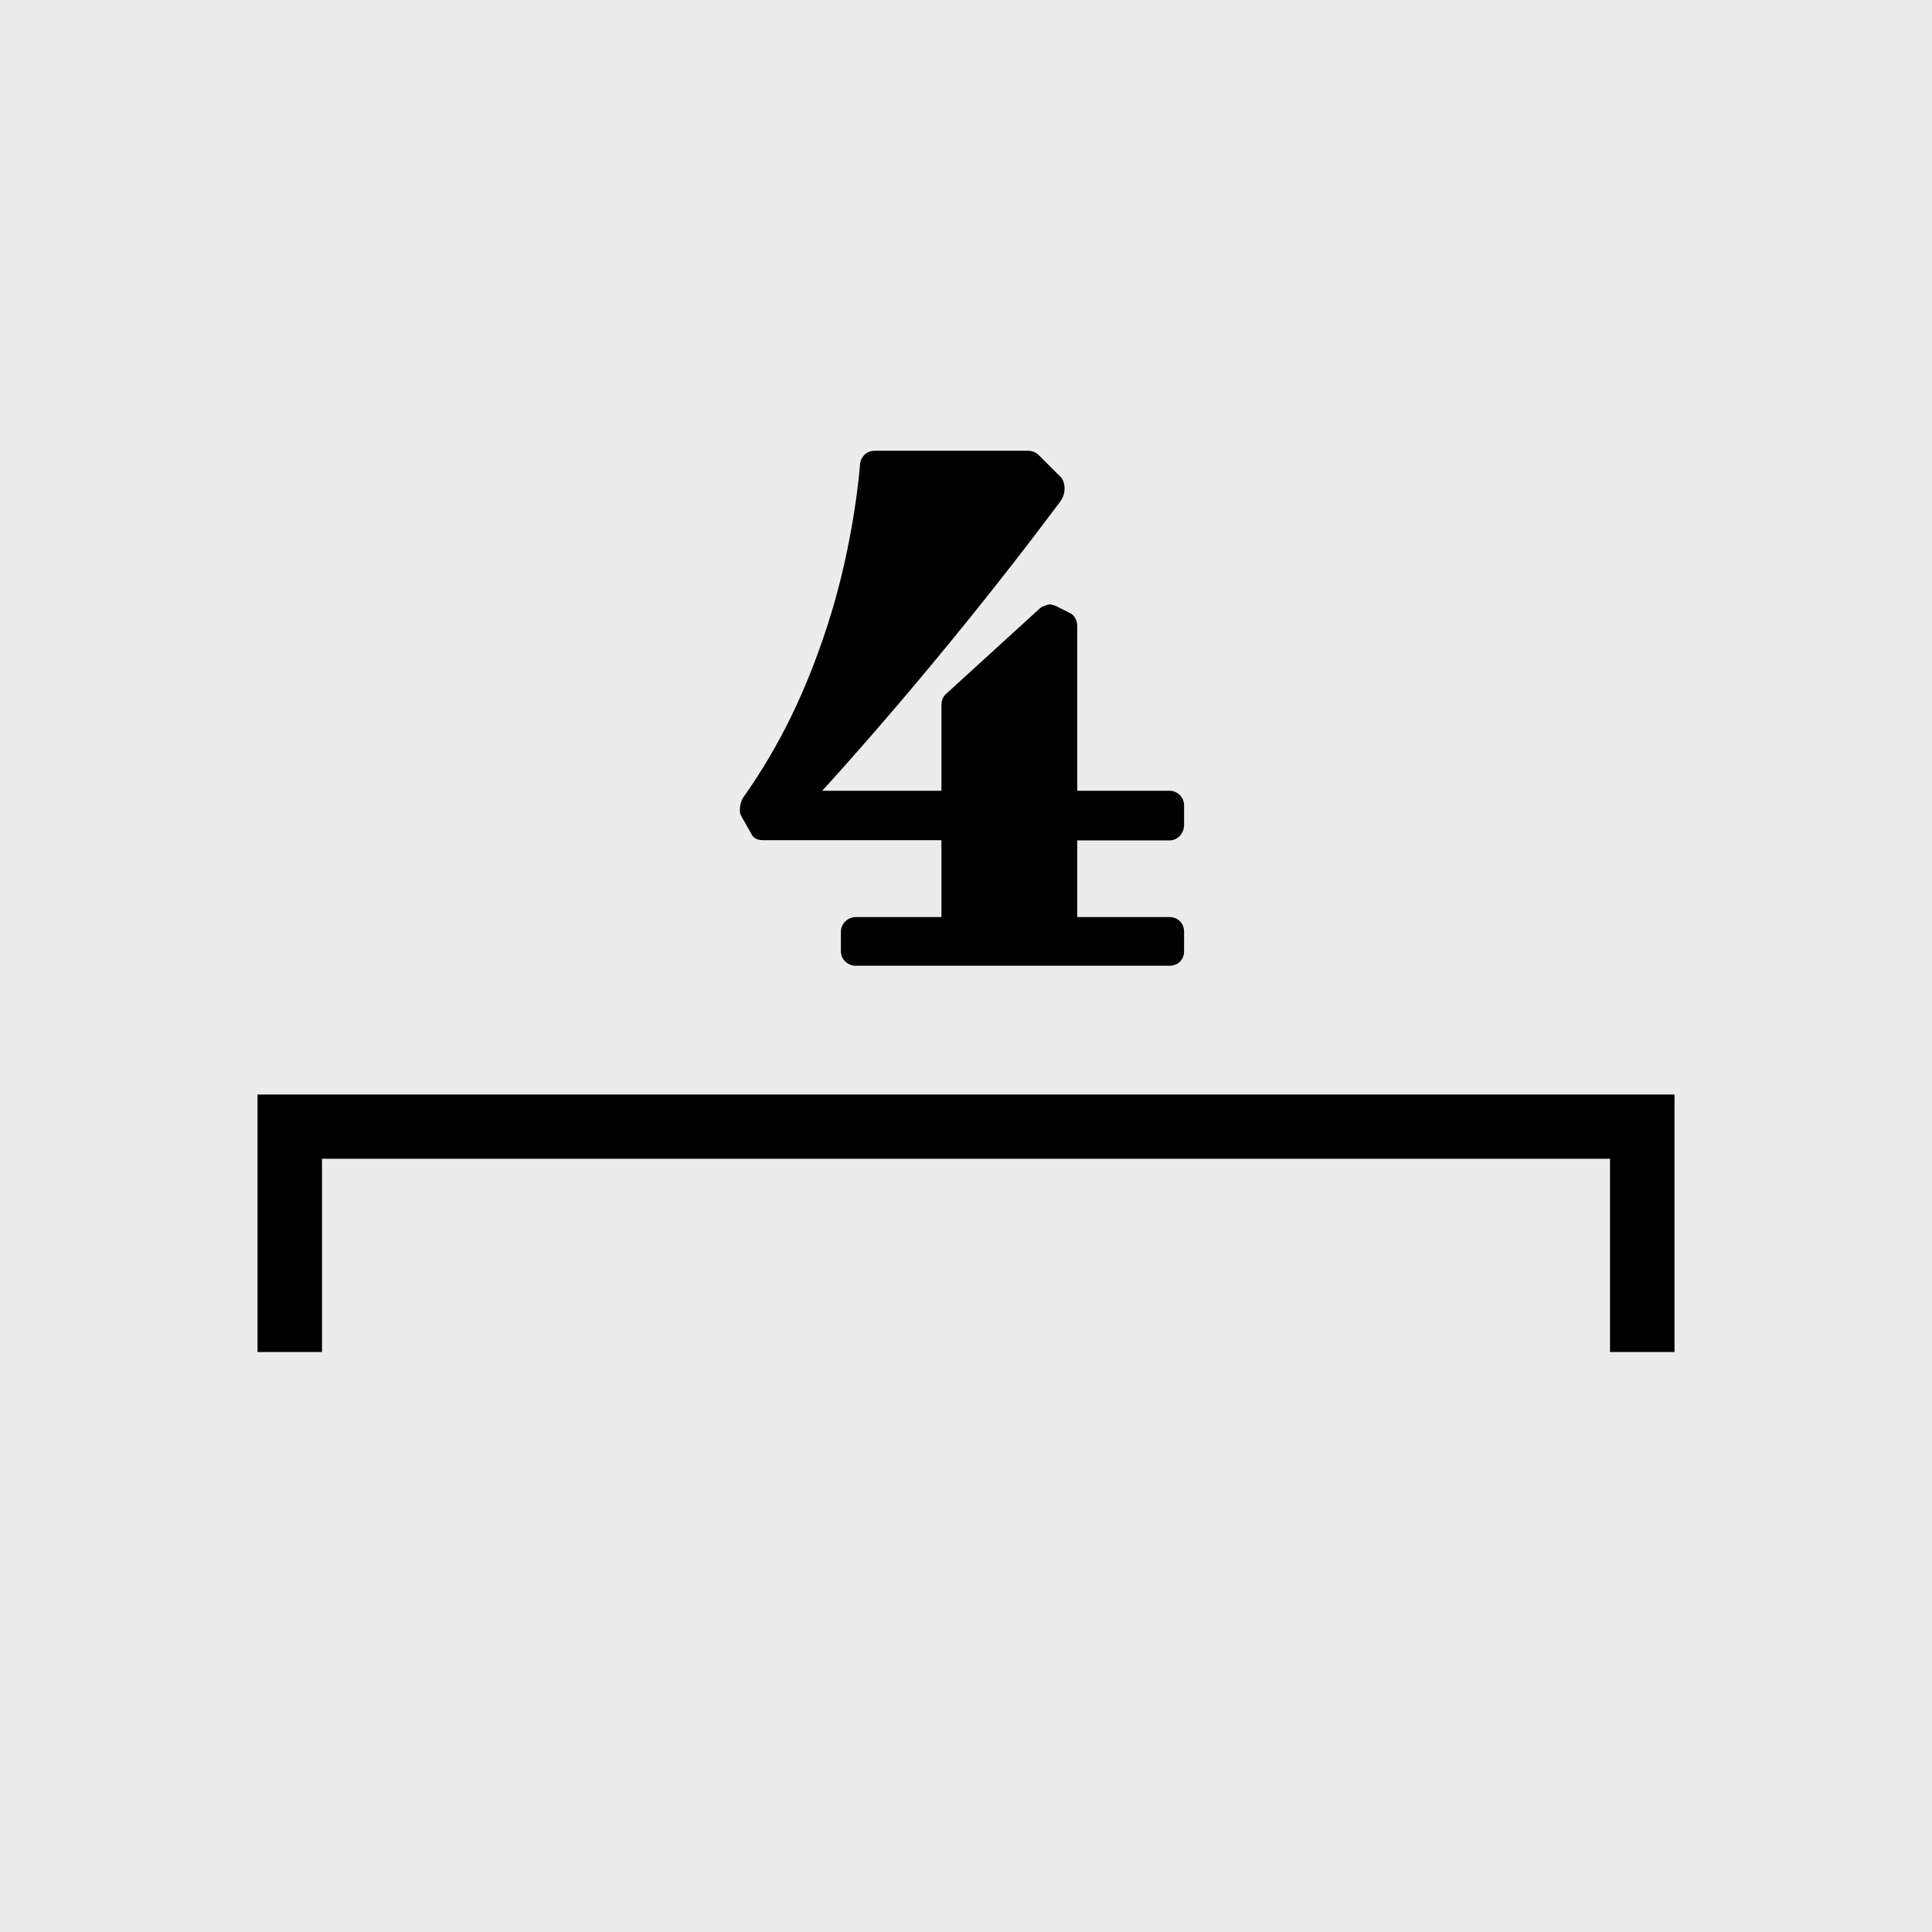 <?xml version="1.0" encoding="UTF-8" standalone="no"?>
<!-- Created with Inkscape (http://www.inkscape.org/) -->

<svg
   width="30"
   height="30"
   viewBox="0 0 7.938 7.938"
   version="1.1"
   id="svg1"
   inkscape:version="1.3 (0e150ed6c4, 2023-07-21)"
   sodipodi:docname="Palette-Tuplets-4.svg"
   xmlns:inkscape="http://www.inkscape.org/namespaces/inkscape"
   xmlns:sodipodi="http://sodipodi.sourceforge.net/DTD/sodipodi-0.dtd"
   xmlns="http://www.w3.org/2000/svg"
   xmlns:svg="http://www.w3.org/2000/svg"
   xmlns:rdf="http://www.w3.org/1999/02/22-rdf-syntax-ns#"
   xmlns:cc="http://creativecommons.org/ns#"
   xmlns:dc="http://purl.org/dc/elements/1.1/">
  <title
     id="title2">noten-und-pausen</title>
  <sodipodi:namedview
     id="namedview1"
     pagecolor="#ffffff"
     bordercolor="#666666"
     borderopacity="1.0"
     inkscape:showpageshadow="2"
     inkscape:pageopacity="0.0"
     inkscape:pagecheckerboard="0"
     inkscape:deskcolor="#d1d1d1"
     inkscape:document-units="px"
     showgrid="true"
     showguides="true"
     inkscape:zoom="16"
     inkscape:cx="6.9375"
     inkscape:cy="14.59375"
     inkscape:window-width="2560"
     inkscape:window-height="1017"
     inkscape:window-x="-8"
     inkscape:window-y="-8"
     inkscape:window-maximized="1"
     inkscape:current-layer="layer1">
    <inkscape:grid
       id="grid1"
       units="px"
       originx="-9.8179134e-06"
       originy="6.3853348e-06"
       spacingx="0.265"
       spacingy="0.265"
       empcolor="#3f3fff"
       empopacity="0.251"
       color="#3f3fff"
       opacity="0.125"
       empspacing="1"
       dotted="false"
       gridanglex="30"
       gridanglez="30"
       visible="true" />
    <sodipodi:guide
       position="3.969,4.498"
       orientation="-1,0"
       id="guide1"
       inkscape:locked="false"
       inkscape:label=""
       inkscape:color="rgb(0,134,229)" />
    <sodipodi:guide
       position="20.902,1.058"
       orientation="0,1"
       id="guide2"
       inkscape:locked="false"
       inkscape:label=""
       inkscape:color="rgb(0,134,229)" />
    <sodipodi:guide
       position="1.058,7.408"
       orientation="1,0"
       id="guide3"
       inkscape:locked="false" />
    <sodipodi:guide
       position="6.879,5.027"
       orientation="1,0"
       id="guide4"
       inkscape:locked="false" />
    <sodipodi:guide
       position="14.287,6.879"
       orientation="0,-1"
       id="guide5"
       inkscape:locked="false" />
    <sodipodi:guide
       position="10.054,3.969"
       orientation="0,1"
       id="guide6"
       inkscape:locked="false"
       inkscape:label=""
       inkscape:color="rgb(0,134,229)" />
  </sodipodi:namedview>
  <defs
     id="defs1" />
  <g
     inkscape:label="Ebene 1"
     inkscape:groupmode="layer"
     id="layer1"
     transform="translate(-101.071,-144.463)">
    <rect
       style="fill:#ececec;fill-opacity:1;stroke-width:0.529"
       id="rect1"
       width="7.938"
       height="7.938"
       x="101.071"
       y="144.463"
       ry="0" />
    <path
       inkscape:connector-curvature="0"
       style="fill:#000000;fill-opacity:1;stroke:none;stroke-width:0.47;stroke-linecap:square;stroke-linejoin:miter;stroke-miterlimit:4;stroke-dasharray:0.47, 0.94;stroke-dashoffset:26.5;stroke-opacity:1;paint-order:markers stroke fill"
       d="m 102.129,148.96 v 1.058 h 0.265 v -0.794 h 5.292 v 0.794 h 0.265 v -1.058 z"
       id="rect1256-1-6-3-7" />
    <path
       class="TimeSig"
       d="m 104.939,147.916 v 0.315 h -0.353 c -0.03,0 -0.06,0.026 -0.06,0.06 v 0.081 c 0,0.034 0.03,0.059 0.06,0.059 h 1.29 c 0.035,0 0.06,-0.025 0.06,-0.059 v -0.081 c 0,-0.034 -0.025,-0.06 -0.06,-0.06 h -0.379 v -0.315 h 0.379 c 0.035,0 0.06,-0.03 0.06,-0.064 v -0.081 c 0,-0.03 -0.025,-0.059 -0.06,-0.059 h -0.379 v -0.677 c 0,-0.025 -0.013,-0.047 -0.034,-0.055 l -0.051,-0.026 c -0.009,-0.004 -0.021,-0.008 -0.03,-0.008 -0.013,0.004 -0.03,0.008 -0.039,0.017 l -0.387,0.353 c -0.013,0.013 -0.017,0.03 -0.017,0.047 v 0.349 h -0.49 c 0,0 0.473,-0.511 0.975,-1.184 0.017,-0.021 0.021,-0.043 0.021,-0.059 0,-0.021 -0.009,-0.039 -0.013,-0.043 l -0.094,-0.094 c -0.009,-0.009 -0.025,-0.017 -0.043,-0.017 -0.025,0 -0.601,0 -0.63,0 -0.035,0 -0.056,0.026 -0.06,0.051 0,0 -0.021,0.315 -0.132,0.66 -0.111,0.345 -0.239,0.558 -0.349,0.715 0,0 -0.013,0.021 -0.013,0.047 0,0.009 0,0.017 0.004,0.025 0.017,0.03 0.043,0.076 0.043,0.076 0,0 0.009,0.026 0.047,0.026 h 0.733"
       id="path226"
       style="stroke-width:0.043;fill:#000000" />
  </g>
</svg>
